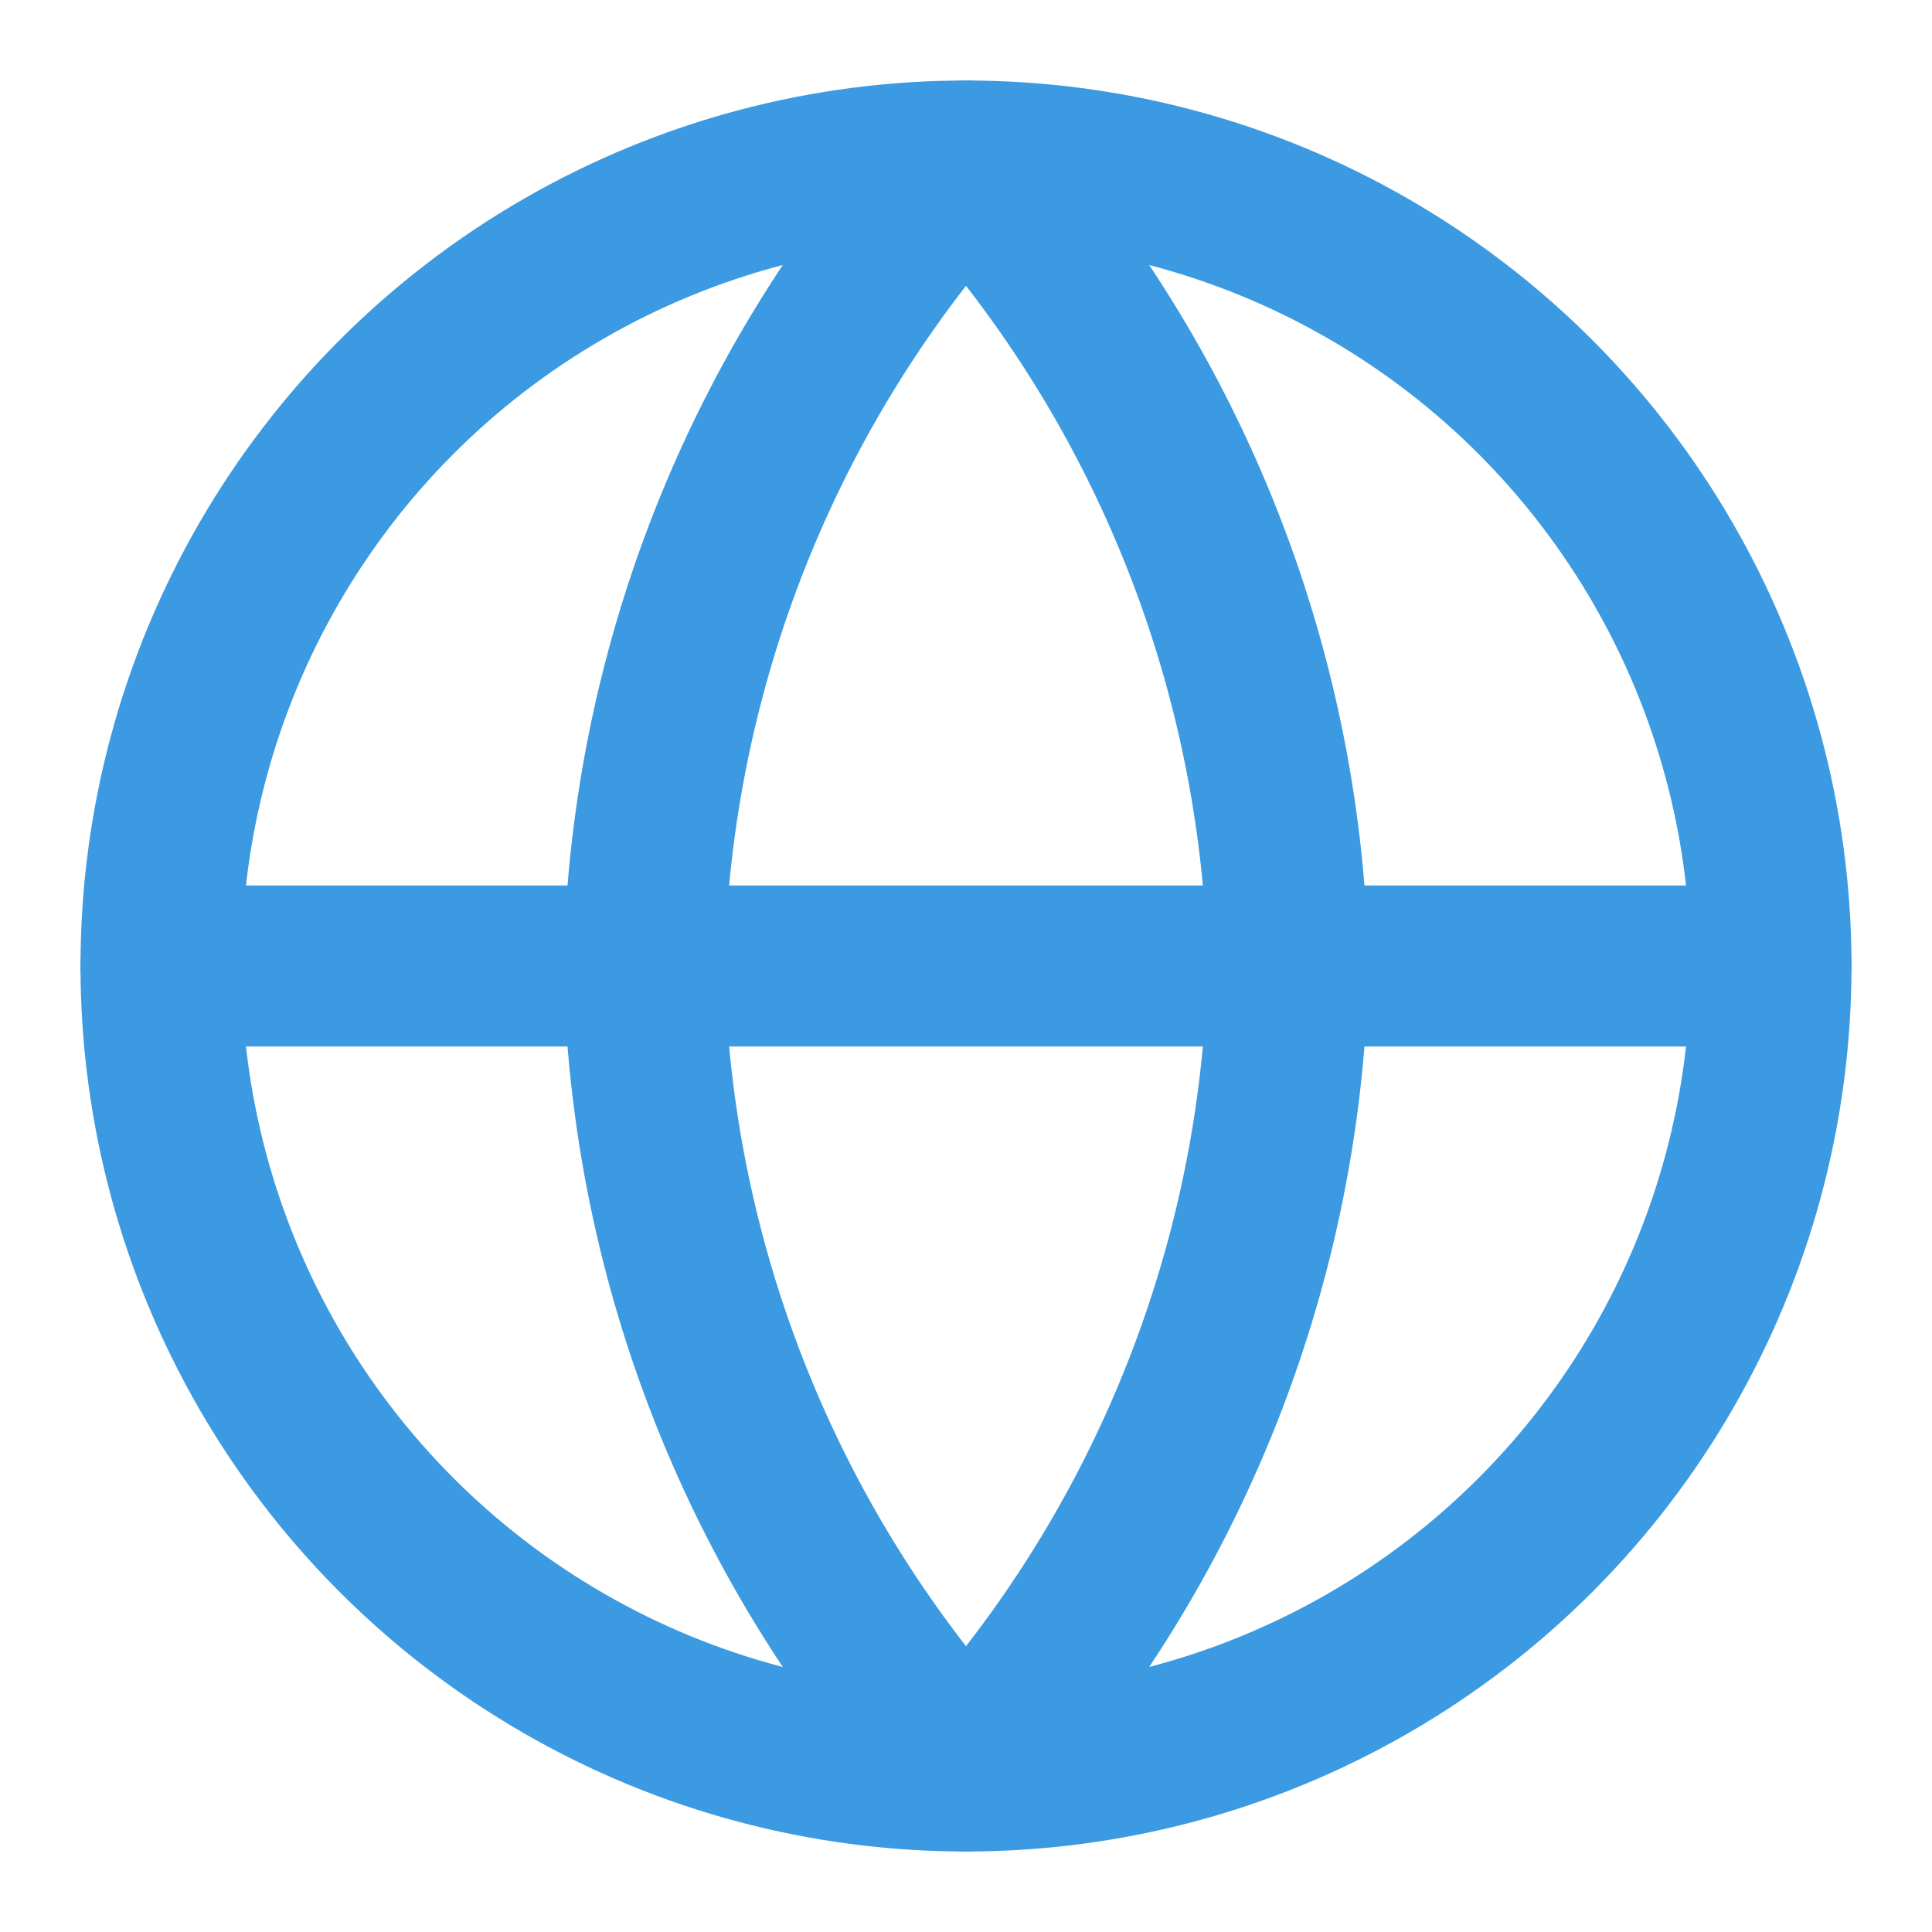 <svg xmlns="http://www.w3.org/2000/svg" width="24" height="24" viewBox="0 0 24 24" fill="none" stroke="#3B9AE1" stroke-width="2" stroke-linecap="round" stroke-linejoin="round">
  <circle cx="12" cy="12" r="10"></circle>
  <path d="M2 12h20"></path>
  <path d="M12 2a15.3 15.3 0 0 1 4 10 15.3 15.3 0 0 1-4 10 15.3 15.3 0 0 1-4-10 15.3 15.3 0 0 1 4-10z"></path>
</svg>